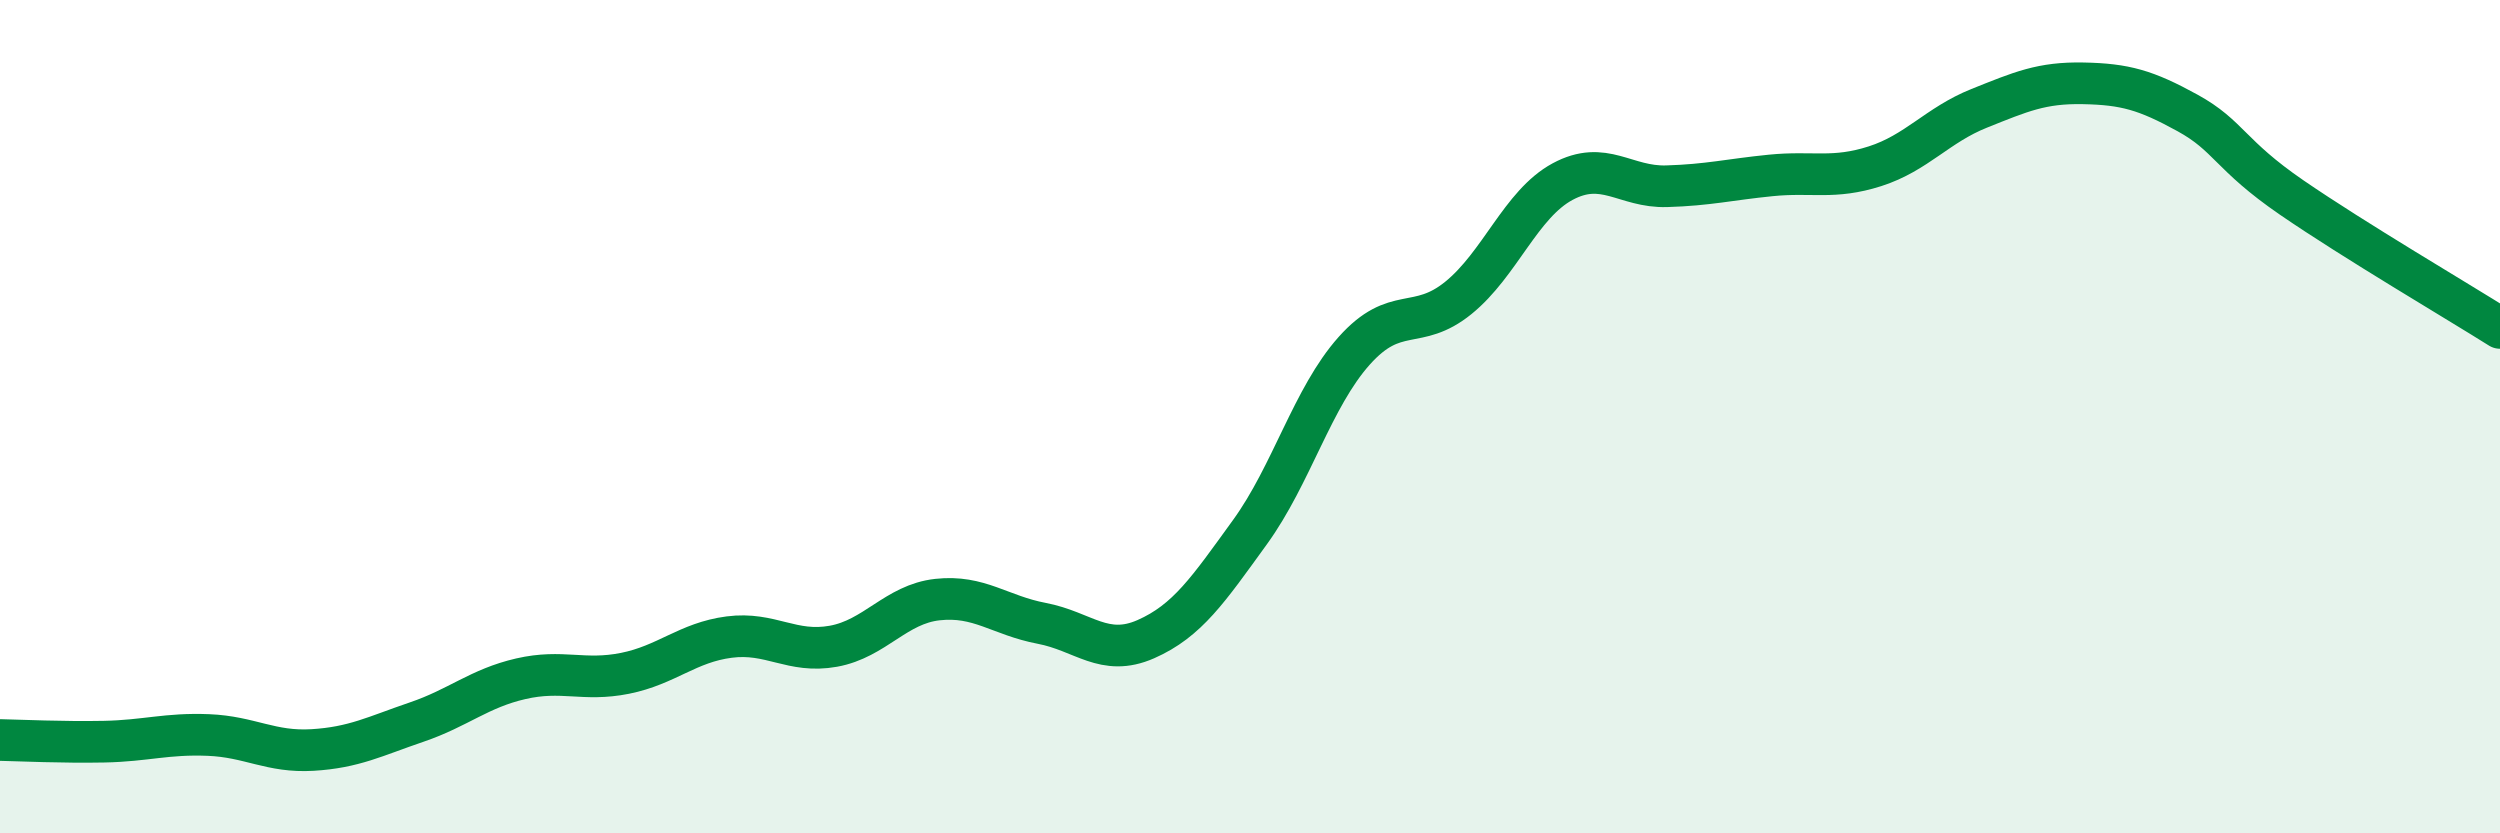
    <svg width="60" height="20" viewBox="0 0 60 20" xmlns="http://www.w3.org/2000/svg">
      <path
        d="M 0,17.76 C 0.5,17.77 1.5,17.82 2.5,17.8 C 3.5,17.78 4,17.6 5,17.64 C 6,17.68 6.5,18.06 7.5,18 C 8.5,17.94 9,17.67 10,17.33 C 11,16.99 11.5,16.52 12.5,16.29 C 13.5,16.06 14,16.36 15,16.16 C 16,15.96 16.5,15.42 17.5,15.29 C 18.5,15.16 19,15.69 20,15.51 C 21,15.33 21.5,14.5 22.5,14.39 C 23.5,14.28 24,14.77 25,14.96 C 26,15.15 26.5,15.78 27.5,15.34 C 28.5,14.9 29,14.15 30,12.77 C 31,11.39 31.5,9.54 32.5,8.42 C 33.5,7.3 34,7.96 35,7.15 C 36,6.34 36.5,4.9 37.5,4.36 C 38.5,3.82 39,4.5 40,4.47 C 41,4.44 41.5,4.31 42.5,4.21 C 43.5,4.11 44,4.31 45,3.99 C 46,3.67 46.5,3 47.5,2.6 C 48.5,2.2 49,1.98 50,2 C 51,2.02 51.5,2.16 52.5,2.71 C 53.5,3.26 53.5,3.71 55,4.74 C 56.5,5.77 59,7.24 60,7.87L60 20L0 20Z"
        fill="#008740"
        opacity="0.1"
        stroke-linecap="round"
        stroke-linejoin="round"
      />
      <path
        d="M 0,17.76 C 0.5,17.77 1.5,17.82 2.5,17.8 C 3.5,17.78 4,17.6 5,17.64 C 6,17.68 6.5,18.06 7.5,18 C 8.5,17.94 9,17.67 10,17.33 C 11,16.99 11.5,16.52 12.5,16.29 C 13.5,16.06 14,16.36 15,16.16 C 16,15.96 16.5,15.42 17.5,15.29 C 18.5,15.16 19,15.69 20,15.51 C 21,15.33 21.5,14.5 22.5,14.39 C 23.5,14.28 24,14.77 25,14.96 C 26,15.15 26.5,15.78 27.5,15.34 C 28.5,14.9 29,14.15 30,12.77 C 31,11.39 31.5,9.54 32.5,8.42 C 33.5,7.3 34,7.96 35,7.15 C 36,6.34 36.5,4.9 37.5,4.36 C 38.5,3.82 39,4.5 40,4.47 C 41,4.44 41.5,4.31 42.5,4.21 C 43.5,4.11 44,4.31 45,3.99 C 46,3.67 46.5,3 47.5,2.6 C 48.5,2.2 49,1.98 50,2 C 51,2.02 51.5,2.16 52.5,2.71 C 53.5,3.26 53.5,3.71 55,4.74 C 56.5,5.77 59,7.24 60,7.87"
        stroke="#008740"
        stroke-width="1"
        fill="none"
        stroke-linecap="round"
        stroke-linejoin="round"
      />
    </svg>
  